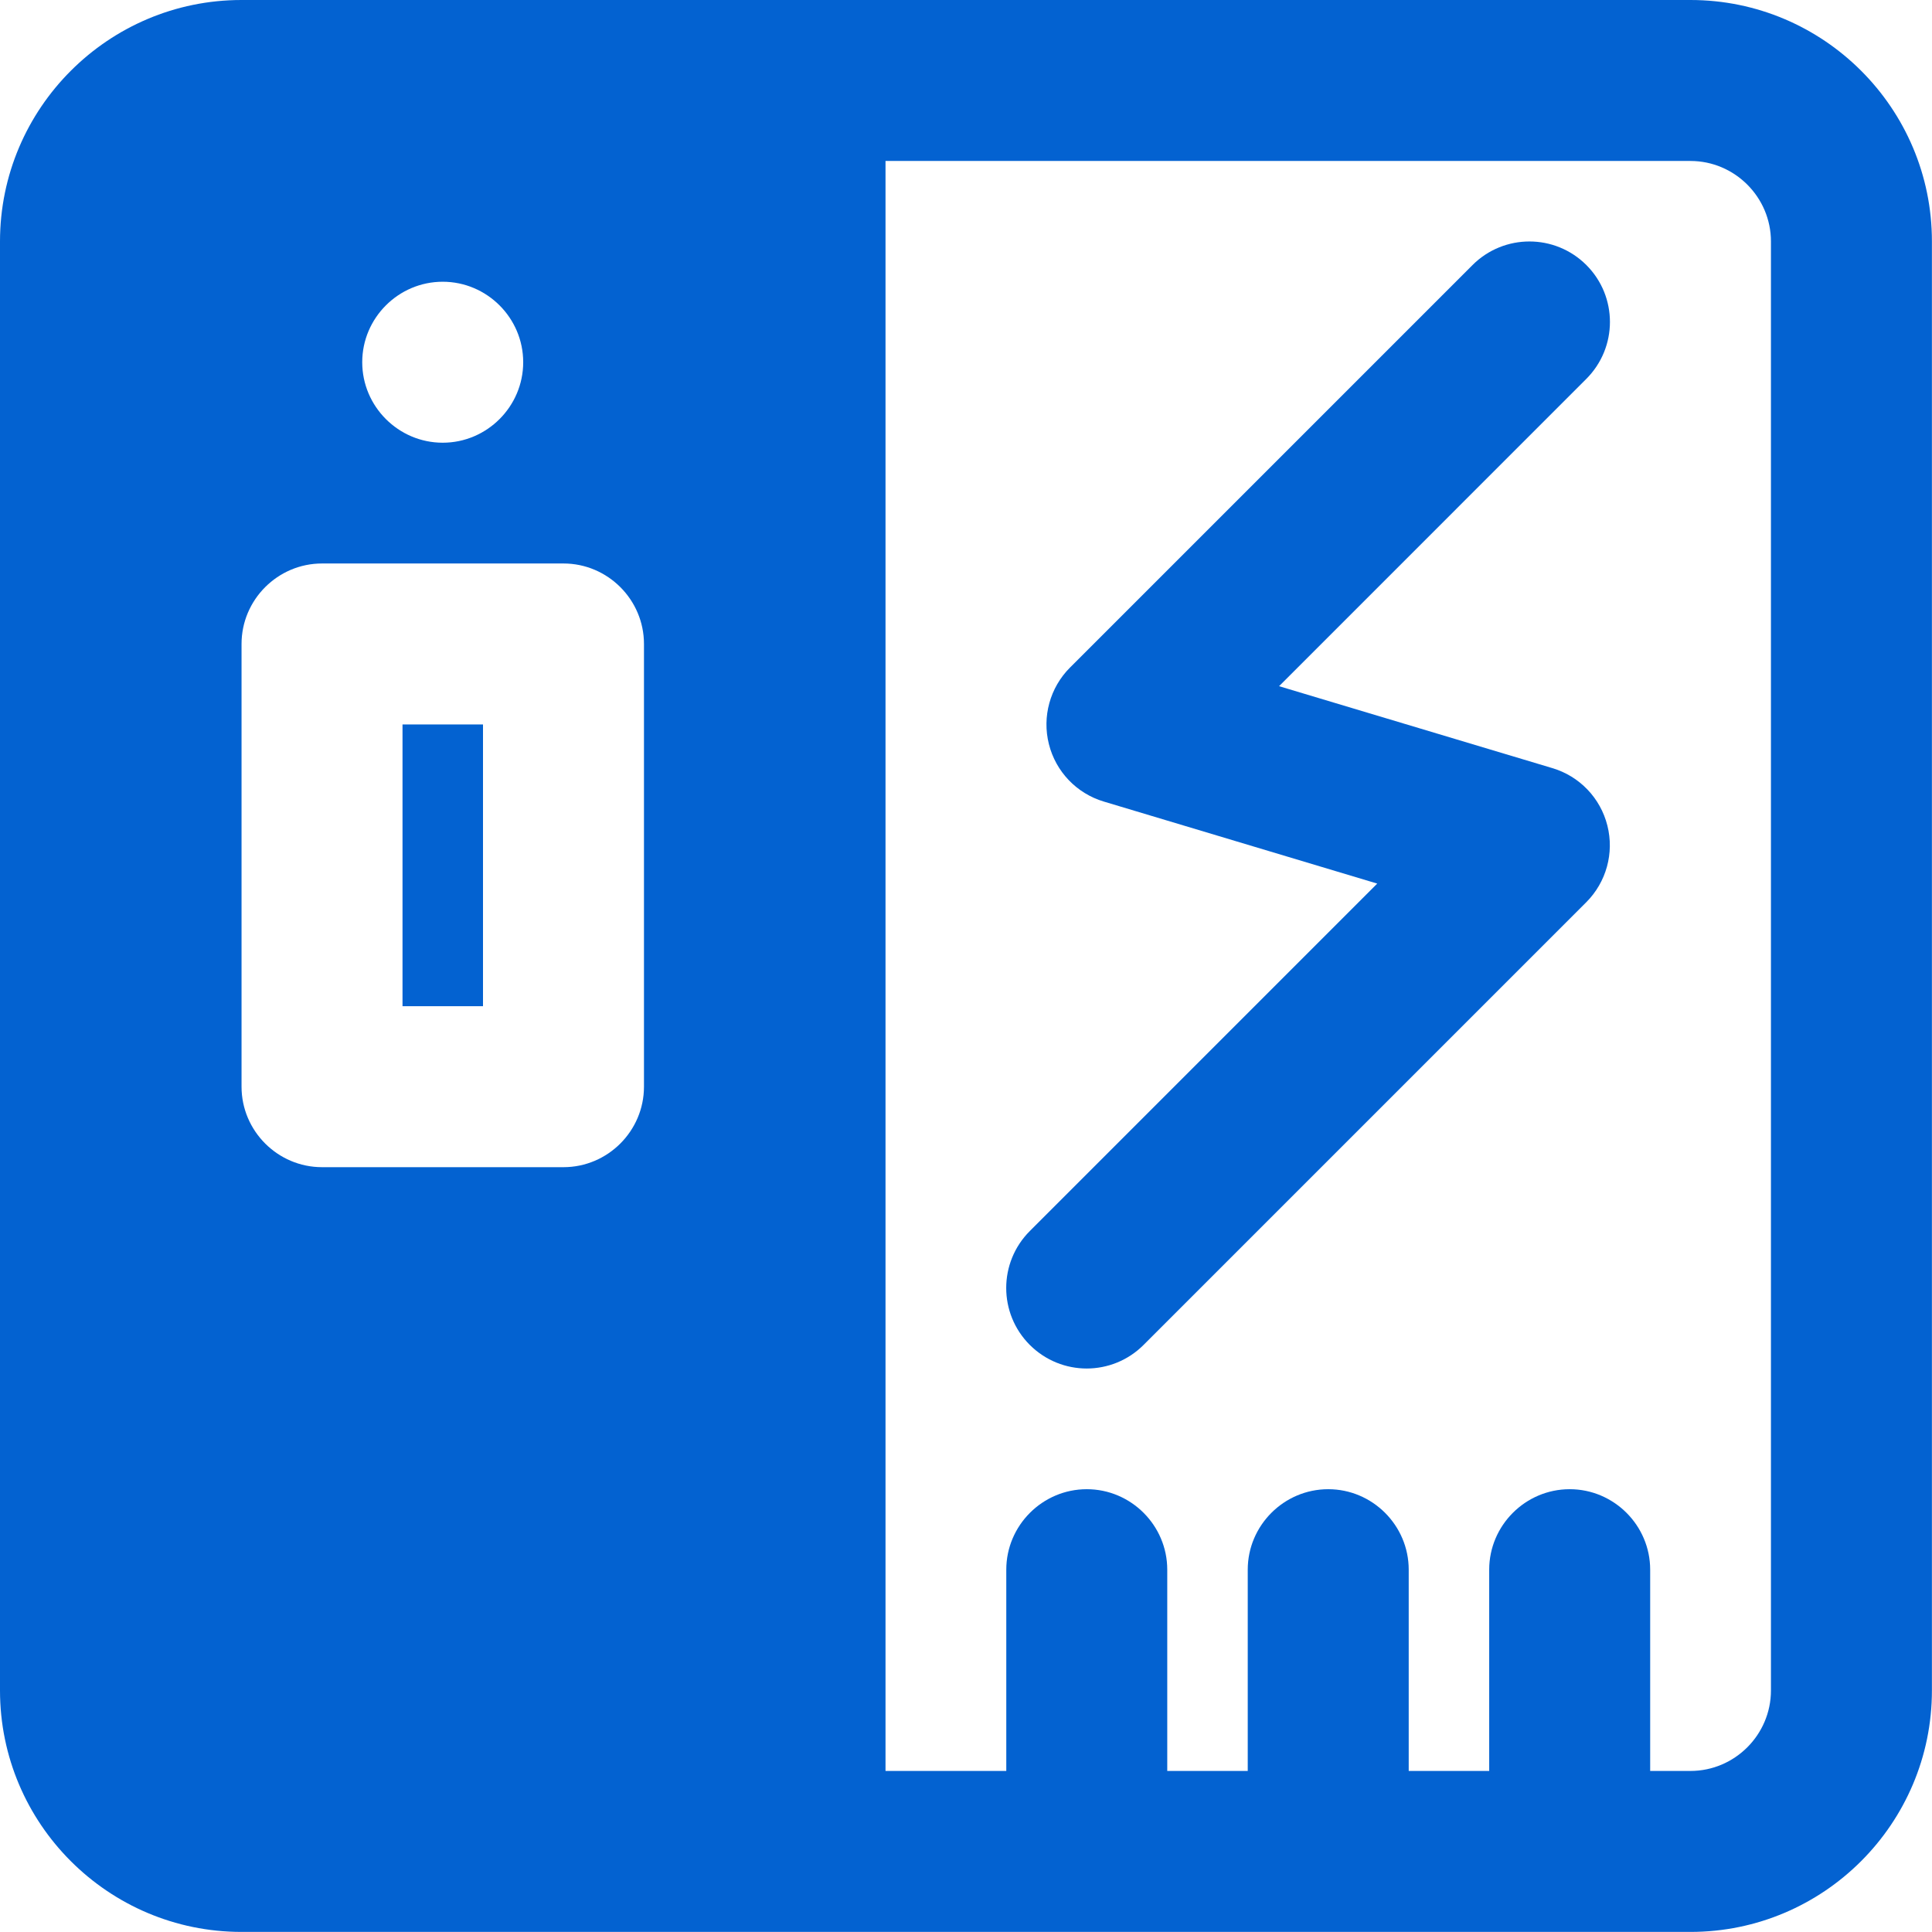<?xml version="1.0" encoding="UTF-8"?> <svg xmlns="http://www.w3.org/2000/svg" width="47" height="47" viewBox="0 0 47 47" fill="none"><g clip-path="url(#clip0_47_2)"><path d="M41.124 0H5.874C2.635 0 0 2.635 0 5.874V41.124C0 44.365 2.635 46.998 5.874 46.998H41.124C44.365 46.998 46.998 44.363 46.998 41.124V5.874C47 2.635 44.365 0 41.124 0ZM15.666 26.436C15.666 27.513 14.785 28.394 13.708 28.394H7.834C6.757 28.394 5.876 27.513 5.876 26.436V15.666C5.876 14.589 6.757 13.708 7.834 13.708H13.708C14.785 13.708 15.666 14.589 15.666 15.666V26.436V26.436ZM8.812 8.812C8.812 7.735 9.693 6.854 10.77 6.854C11.847 6.854 12.728 7.735 12.728 8.812C12.728 9.889 11.847 10.77 10.77 10.77C9.693 10.77 8.812 9.889 8.812 8.812ZM43.082 41.124C43.082 42.201 42.201 43.082 41.124 43.082H40.144V38.186C40.144 37.109 39.263 36.228 38.186 36.228C37.109 36.228 36.228 37.109 36.228 38.186V43.082H34.27V38.186C34.27 37.109 33.389 36.228 32.312 36.228C31.235 36.228 30.354 37.109 30.354 38.186V43.082H28.396V38.186C28.396 37.109 27.515 36.228 26.438 36.228C25.361 36.228 24.48 37.109 24.48 38.186V43.082H21.542V3.916H41.124C42.201 3.916 43.082 4.797 43.082 5.874V41.124V41.124Z" fill="url(#paint0_linear_47_2)"></path><path d="M11.75 17.624H9.792V24.478H11.75V17.624Z" fill="url(#paint1_linear_47_2)"></path><path d="M38.592 6.448C37.826 5.683 36.588 5.683 35.822 6.448L26.03 16.24C25.543 16.727 25.348 17.436 25.517 18.104C25.685 18.773 26.193 19.303 26.853 19.5L33.504 21.495L25.052 29.948C24.287 30.714 24.287 31.952 25.052 32.718C25.435 33.1 25.936 33.292 26.436 33.292C26.936 33.292 27.439 33.1 27.82 32.718L38.59 21.948C39.077 21.46 39.272 20.752 39.103 20.084C38.935 19.415 38.427 18.884 37.767 18.687L31.116 16.693L38.588 9.22C39.357 8.452 39.357 7.214 38.592 6.448Z" fill="url(#paint2_linear_47_2)"></path></g><defs><linearGradient id="paint0_linear_47_2" x1="1.722" y1="1.722" x2="45.277" y2="45.277" gradientUnits="userSpaceOnUse"><stop offset="4.1e-07" stop-color="#0362D1"></stop><stop offset="1" stop-color="#0362D1"></stop></linearGradient><linearGradient id="paint1_linear_47_2" x1="8.568" y1="18.849" x2="12.974" y2="23.255" gradientUnits="userSpaceOnUse"><stop offset="4.1e-07" stop-color="#0362D1"></stop><stop offset="1" stop-color="#0362D1"></stop></linearGradient><linearGradient id="paint2_linear_47_2" x1="27.256" y1="15.016" x2="36.389" y2="24.15" gradientUnits="userSpaceOnUse"><stop offset="4.1e-07" stop-color="#0362D1"></stop><stop offset="1" stop-color="#0362D1"></stop></linearGradient><clipPath id="clip0_47_2"><rect width="47" height="47" fill="white"></rect></clipPath></defs></svg> 